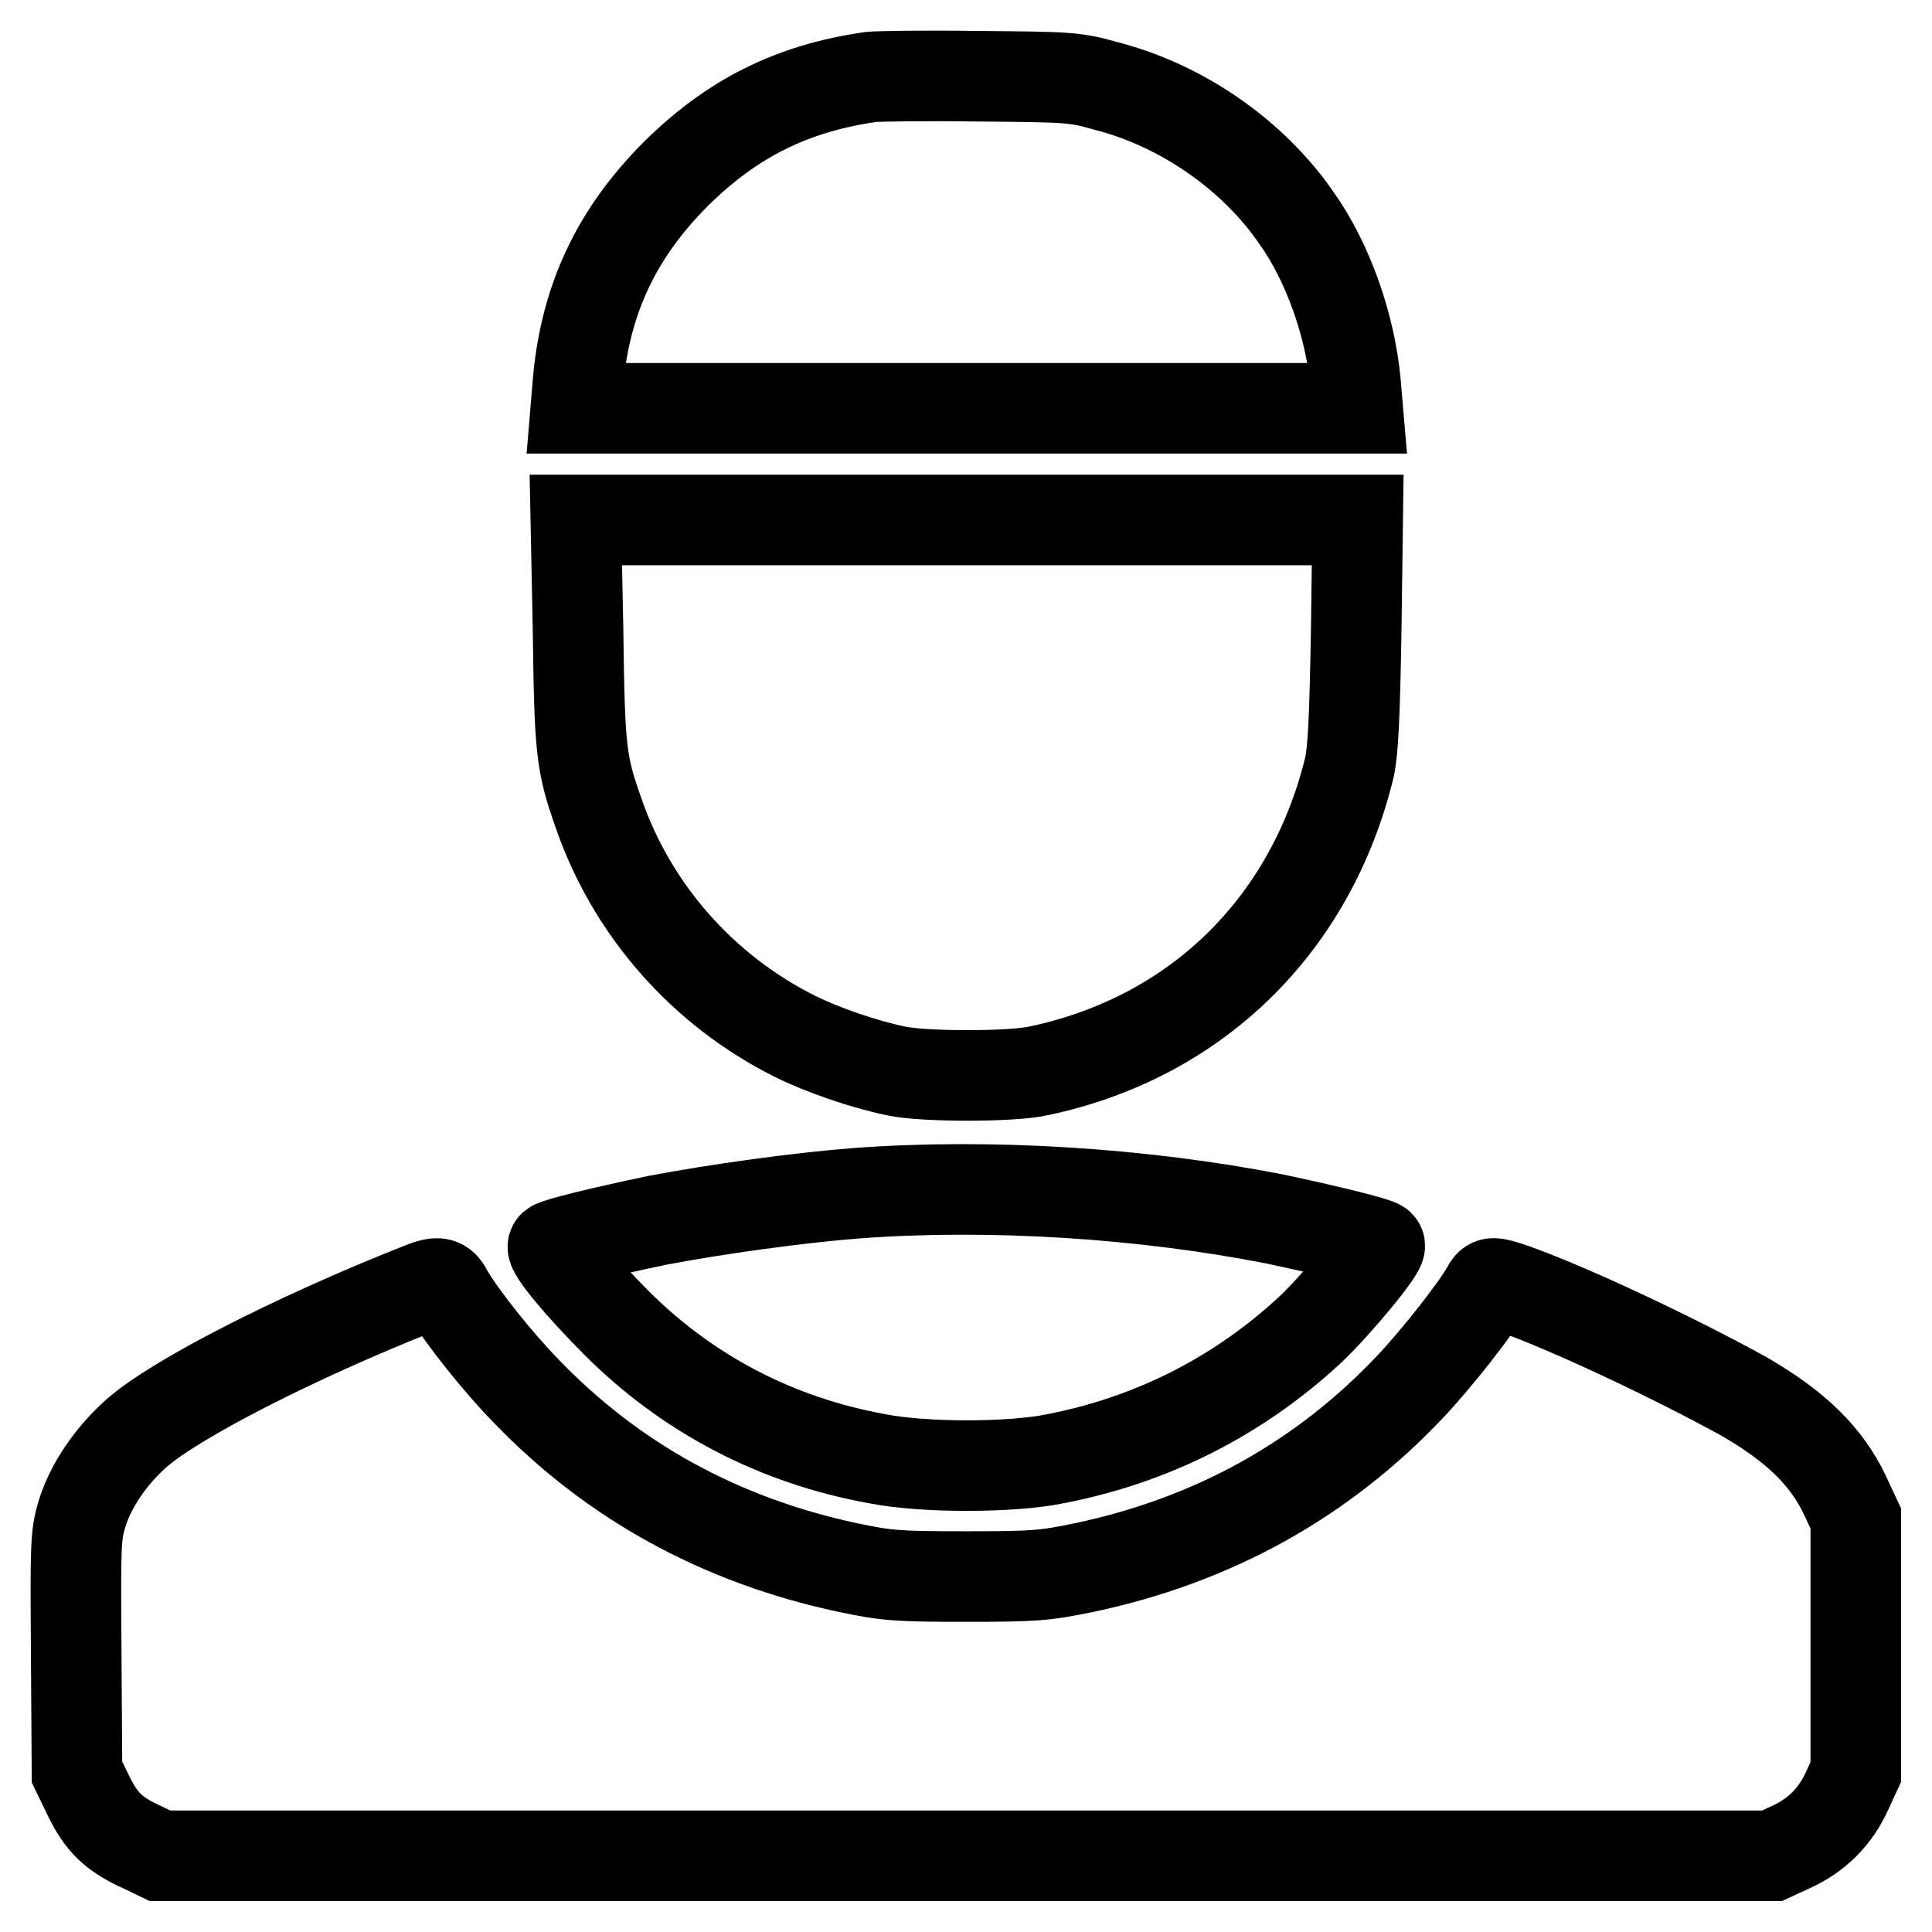 <?xml version="1.0" encoding="utf-8"?>
<!-- Svg Vector Icons : http://www.onlinewebfonts.com/icon -->
<!DOCTYPE svg PUBLIC "-//W3C//DTD SVG 1.1//EN" "http://www.w3.org/Graphics/SVG/1.1/DTD/svg11.dtd">
<svg version="1.1" xmlns="http://www.w3.org/2000/svg" xmlns:xlink="http://www.w3.org/1999/xlink" x="0px" y="0px" viewBox="0 0 256 256" enable-background="new 0 0 256 256" xml:space="preserve">
<g><g><g><path stroke-width="12" fill-opacity="0" stroke="#000000"  d="M115.4,10.2C104.9,11.7,97,15.7,89.6,23c-7.9,7.9-12,16.6-13,27.5l-0.3,3.6h51.8h51.8l-0.3-3.5c-0.7-7.4-3.6-15.8-7.8-21.7c-5.7-8.3-15.1-14.9-25.2-17.5c-4.2-1.2-5.1-1.2-17.2-1.3C122.5,10,116.2,10.1,115.4,10.2z"/><path stroke-width="12" fill-opacity="0" stroke="#000000"  d="M76.6,83.8c0.2,15.6,0.4,17.4,2.7,23.9c4.4,12.8,13.8,23.5,26,29.6c3.6,1.8,9.1,3.7,13.4,4.6c3.6,0.8,15.4,0.8,18.9,0c20.9-4.4,36.1-19.3,41.2-40.2c0.5-2.3,0.7-6.6,0.9-17.9l0.2-14.9h-51.8H76.3L76.6,83.8z"/><path stroke-width="12" fill-opacity="0" stroke="#000000"  d="M113.6,158.1c-7.8,0.6-18.6,2.1-26.5,3.6c-7.2,1.5-13.3,3-13.8,3.4c-0.5,0.5,3.7,5.5,8.4,10.2c9.4,9.4,21.2,15.6,34.6,18c6.1,1.2,17.6,1.2,23.5,0c12.9-2.5,24.3-8.3,33.8-17.1c3.5-3.3,9.7-10.8,9.2-11.2c-0.4-0.4-6.9-2-14-3.5C151.4,158.1,131.3,156.8,113.6,158.1z"/><path stroke-width="12" fill-opacity="0" stroke="#000000"  d="M55.4,170.8c-16.4,6.5-32.2,14.6-37.3,19.1c-3.4,3-6.1,7-7.2,10.6c-0.9,2.9-0.9,4.1-0.8,18.7l0.1,15.6l1.5,3.1c1.7,3.5,3.3,5.1,7,6.8l2.5,1.2h106.8h106.8l2.6-1.2c3.3-1.5,5.8-4,7.3-7.3l1.2-2.6V218v-16.8l-1.4-3c-2.5-5.3-6.6-9.2-13.3-13.1c-9.2-5.1-23.6-11.9-31.1-14.5c-2.2-0.7-2.5-0.7-2.9-0.1c-1.5,2.8-6.9,9.6-10.3,13.2c-11.7,12.4-26.2,20.4-43.2,24c-5.3,1.1-6.7,1.2-15.7,1.2c-9,0-10.5-0.1-15.7-1.2c-16.8-3.6-31.1-11.4-42.7-23.5c-3.6-3.7-8.4-9.7-10.2-12.8C58.6,169.8,58.1,169.7,55.4,170.8z"/></g></g></g>
</svg>